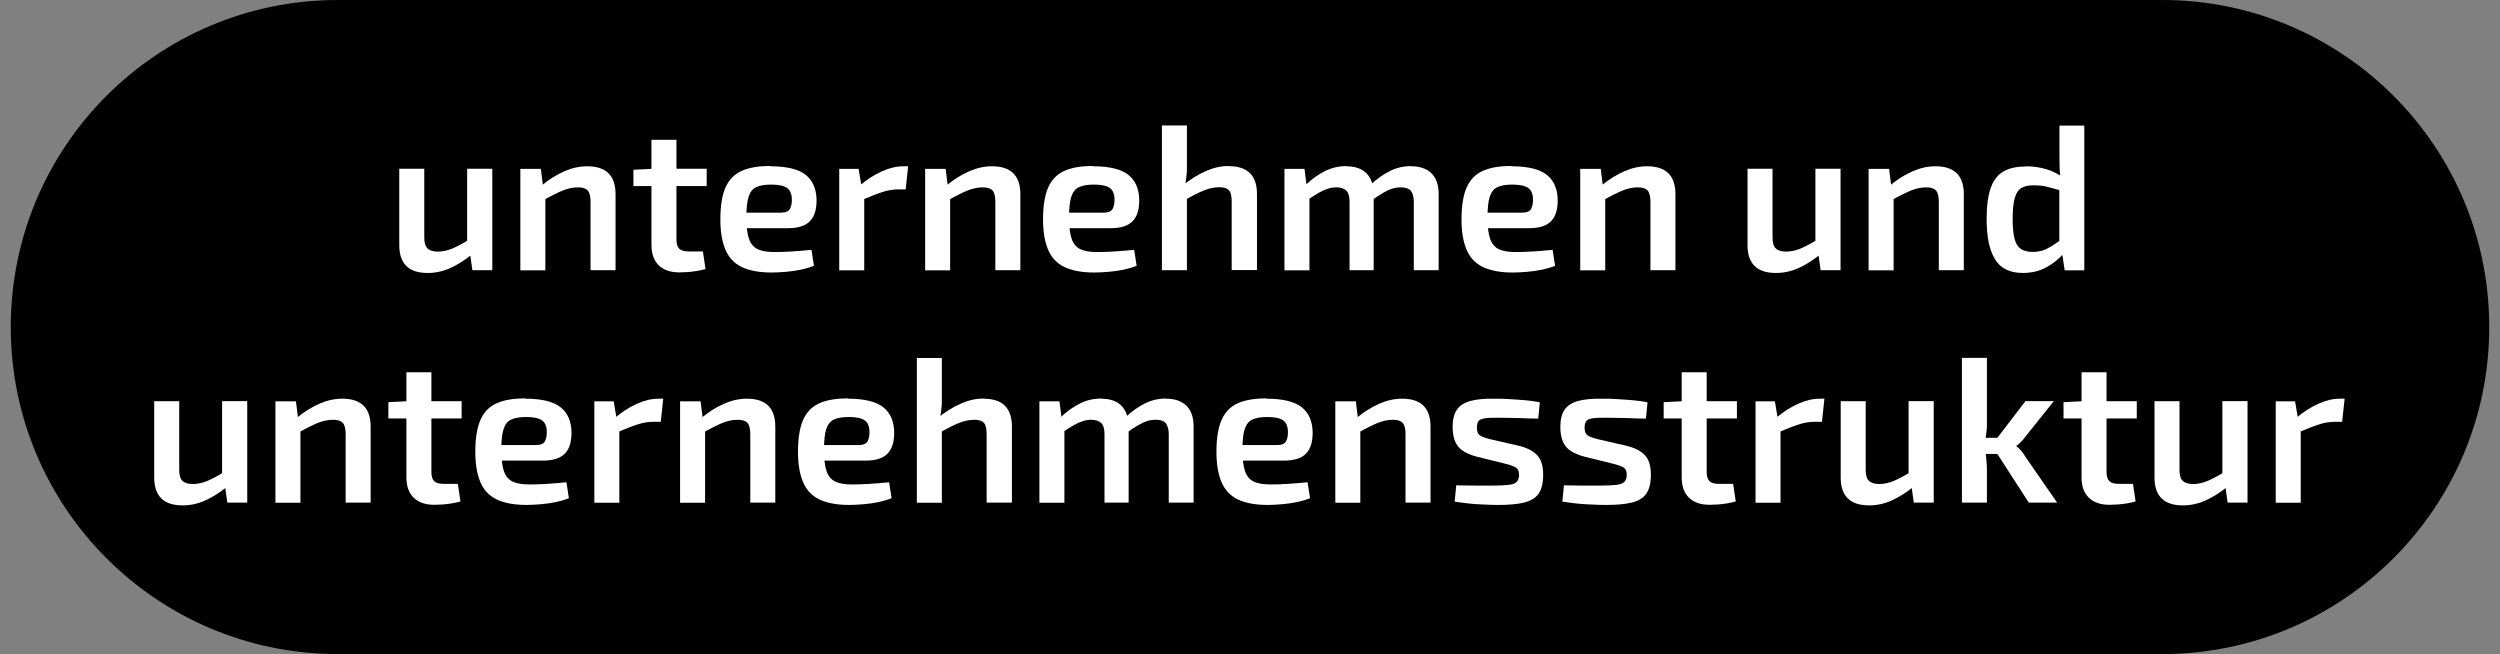 <?xml version="1.0" encoding="UTF-8"?><svg id="Ebene_1" xmlns="http://www.w3.org/2000/svg" viewBox="0 0 172 45"><rect x="0" y="0" width="172" height="45" fill="#808080" stroke="none"/><defs><style>.cls-1{fill:#fff;}</style></defs><g><circle cx="23.24" cy="22.5" r="22.5"/><circle cx="148.76" cy="22.5" r="22.5"/><rect x="23.24" width="125.51" height="45"/></g><g><path class="cls-1" d="M29.19,11.61v4.72c0,.35,.06,.6,.21,.75,.15,.15,.39,.23,.72,.23s.66-.07,1-.21c.33-.14,.74-.36,1.21-.64l.17,1.02c-.53,.43-1.04,.75-1.54,.97-.49,.22-1,.33-1.54,.33-1.3,0-1.95-.64-1.95-1.92v-5.25h1.72Zm4.68,0v6.98h-1.37l-.19-1.35-.17-.2v-5.43h1.72Z"/><path class="cls-1" d="M37.21,11.61l.17,1.37,.14,.2v5.42h-1.72v-6.98h1.41Zm3.19-.17c1.3,0,1.95,.64,1.95,1.92v5.23h-1.72v-4.71c0-.38-.07-.64-.2-.78s-.36-.21-.67-.21c-.35,0-.71,.08-1.08,.23-.37,.16-.82,.38-1.34,.68l-.07-1.04c.52-.43,1.04-.75,1.57-.98s1.04-.34,1.56-.34Z"/><path class="cls-1" d="M48.62,11.61v1.19h-5.04v-1.12l1.37-.07h3.67Zm-2.08-1.99v6.87c0,.28,.06,.49,.19,.62,.13,.13,.35,.19,.66,.19h.97l.18,1.21c-.16,.05-.36,.09-.58,.13-.23,.04-.45,.06-.67,.08-.22,.01-.4,.02-.55,.02-.61,0-1.08-.16-1.42-.49-.34-.33-.5-.8-.5-1.42v-7.21h1.72Z"/><path class="cls-1" d="M53,11.44c1.13,0,1.94,.2,2.43,.59,.49,.39,.74,.97,.75,1.74,0,.64-.14,1.12-.45,1.44-.31,.33-.82,.49-1.53,.49h-3.98v-1.07h3.51c.32,0,.53-.09,.62-.26,.09-.17,.13-.38,.13-.63,0-.39-.12-.66-.33-.81-.21-.15-.58-.23-1.09-.23-.45,0-.79,.06-1.04,.18s-.42,.35-.52,.67c-.1,.32-.15,.79-.15,1.39,0,.65,.06,1.14,.18,1.49,.12,.35,.33,.59,.61,.72,.28,.13,.66,.19,1.14,.19,.35,0,.76-.01,1.22-.04,.46-.03,.9-.07,1.33-.11l.17,1.1c-.26,.1-.55,.19-.88,.26-.33,.07-.68,.12-1.03,.15-.36,.03-.69,.05-1,.05-.85,0-1.54-.13-2.06-.38-.52-.25-.89-.65-1.12-1.19s-.35-1.24-.35-2.09c0-.92,.12-1.65,.35-2.18s.6-.92,1.11-1.15c.51-.23,1.16-.34,1.97-.34Z"/><path class="cls-1" d="M59.07,11.61l.23,1.37,.16,.2v5.42h-1.72v-6.98h1.34Zm3.41-.17l-.17,1.59h-.5c-.37,0-.74,.06-1.12,.19-.38,.12-.85,.31-1.42,.55l-.11-1.01c.49-.42,1-.74,1.51-.97,.51-.23,1-.35,1.48-.35h.34Z"/><path class="cls-1" d="M65.06,11.61l.17,1.37,.14,.2v5.42h-1.72v-6.98h1.41Zm3.19-.17c1.3,0,1.95,.64,1.95,1.92v5.23h-1.72v-4.71c0-.38-.07-.64-.2-.78s-.36-.21-.67-.21c-.35,0-.71,.08-1.08,.23-.37,.16-.82,.38-1.34,.68l-.07-1.04c.52-.43,1.04-.75,1.57-.98s1.04-.34,1.56-.34Z"/><path class="cls-1" d="M75.2,11.44c1.13,0,1.94,.2,2.43,.59,.49,.39,.74,.97,.75,1.74,0,.64-.14,1.12-.45,1.44-.31,.33-.82,.49-1.53,.49h-3.98v-1.07h3.51c.32,0,.53-.09,.62-.26,.09-.17,.13-.38,.13-.63,0-.39-.12-.66-.33-.81-.21-.15-.58-.23-1.09-.23-.45,0-.79,.06-1.04,.18s-.42,.35-.52,.67c-.1,.32-.15,.79-.15,1.39,0,.65,.06,1.14,.18,1.49,.12,.35,.33,.59,.61,.72,.28,.13,.66,.19,1.14,.19,.35,0,.76-.01,1.22-.04,.46-.03,.9-.07,1.33-.11l.17,1.1c-.26,.1-.55,.19-.88,.26-.33,.07-.68,.12-1.03,.15-.36,.03-.69,.05-1,.05-.85,0-1.54-.13-2.06-.38-.52-.25-.89-.65-1.12-1.19s-.35-1.24-.35-2.09c0-.92,.12-1.65,.35-2.18s.6-.92,1.11-1.15c.51-.23,1.16-.34,1.97-.34Z"/><path class="cls-1" d="M81.66,8.63v2.56c.01,.35,0,.68-.04,.99-.03,.31-.08,.57-.13,.79l.17,.2v5.42h-1.72V8.63h1.72Zm2.87,2.8c1.3,0,1.95,.64,1.95,1.92v5.23h-1.74v-4.71c0-.38-.06-.64-.19-.78s-.35-.21-.66-.21c-.35,0-.71,.08-1.08,.23-.37,.15-.82,.38-1.34,.68l-.13-1c.53-.44,1.06-.77,1.6-1.01,.54-.24,1.06-.36,1.59-.36Z"/><path class="cls-1" d="M89.75,11.61l.17,1.37,.17,.2v5.42h-1.72v-6.98h1.38Zm2.87-.17c.61,0,1.07,.16,1.39,.48,.32,.32,.49,.8,.5,1.44v5.23h-1.66v-4.71c0-.37-.08-.63-.23-.77s-.38-.22-.68-.22c-.19,0-.38,.03-.57,.09-.19,.06-.4,.15-.63,.28s-.51,.31-.85,.54l-.1-1.04c.47-.45,.94-.78,1.39-1s.93-.33,1.44-.33Zm4.45,0c.62,0,1.09,.16,1.42,.49s.49,.8,.49,1.43v5.23h-1.71v-4.71c0-.35-.08-.6-.21-.76-.13-.16-.37-.23-.7-.23-.2,0-.39,.03-.58,.09-.19,.06-.39,.16-.62,.29s-.5,.31-.82,.53l-.1-1.04c.48-.45,.95-.78,1.4-1s.93-.33,1.43-.33Z"/><path class="cls-1" d="M103.99,11.44c1.13,0,1.94,.2,2.43,.59,.49,.39,.74,.97,.75,1.74,0,.64-.14,1.12-.45,1.44-.31,.33-.82,.49-1.53,.49h-3.98v-1.07h3.51c.32,0,.53-.09,.62-.26,.09-.17,.13-.38,.13-.63,0-.39-.12-.66-.33-.81-.21-.15-.58-.23-1.09-.23-.45,0-.79,.06-1.04,.18s-.42,.35-.52,.67c-.1,.32-.15,.79-.15,1.39,0,.65,.06,1.14,.18,1.49,.12,.35,.33,.59,.61,.72,.28,.13,.66,.19,1.14,.19,.35,0,.76-.01,1.22-.04,.46-.03,.9-.07,1.33-.11l.17,1.1c-.26,.1-.55,.19-.88,.26-.33,.07-.68,.12-1.03,.15-.36,.03-.69,.05-1,.05-.85,0-1.54-.13-2.06-.38-.52-.25-.89-.65-1.12-1.19s-.35-1.24-.35-2.09c0-.92,.12-1.65,.35-2.18s.6-.92,1.11-1.15c.51-.23,1.16-.34,1.97-.34Z"/><path class="cls-1" d="M110.13,11.61l.17,1.37,.14,.2v5.42h-1.72v-6.98h1.41Zm3.19-.17c1.3,0,1.95,.64,1.95,1.92v5.23h-1.72v-4.71c0-.38-.07-.64-.2-.78s-.36-.21-.67-.21c-.35,0-.71,.08-1.08,.23-.37,.16-.82,.38-1.34,.68l-.07-1.04c.52-.43,1.04-.75,1.57-.98s1.04-.34,1.56-.34Z"/><path class="cls-1" d="M121.95,11.61v4.72c0,.35,.06,.6,.21,.75,.15,.15,.39,.23,.72,.23s.66-.07,1-.21c.33-.14,.74-.36,1.21-.64l.17,1.02c-.53,.43-1.04,.75-1.54,.97-.49,.22-1,.33-1.54,.33-1.3,0-1.95-.64-1.95-1.92v-5.25h1.72Zm4.68,0v6.98h-1.37l-.19-1.35-.17-.2v-5.43h1.72Z"/><path class="cls-1" d="M129.97,11.61l.17,1.37,.14,.2v5.42h-1.72v-6.98h1.41Zm3.19-.17c1.3,0,1.95,.64,1.95,1.92v5.23h-1.72v-4.71c0-.38-.07-.64-.2-.78s-.36-.21-.67-.21c-.35,0-.71,.08-1.08,.23-.37,.16-.82,.38-1.34,.68l-.07-1.04c.52-.43,1.04-.75,1.57-.98s1.04-.34,1.56-.34Z"/><path class="cls-1" d="M139.36,11.44c.47,0,.94,.06,1.39,.19,.46,.13,.87,.34,1.24,.63l-.11,.87c-.37-.1-.7-.19-1-.27-.29-.08-.62-.11-.98-.11s-.61,.06-.82,.18-.36,.34-.46,.68-.15,.82-.15,1.45,.05,1.07,.14,1.4,.24,.55,.45,.68c.2,.13,.46,.19,.77,.19,.26,0,.48-.03,.68-.09,.2-.06,.4-.16,.61-.29,.21-.13,.45-.29,.72-.48l.14,.97c-.32,.37-.72,.69-1.19,.95-.47,.26-1.01,.39-1.63,.39-.89,0-1.53-.32-1.91-.95-.38-.63-.57-1.55-.57-2.75,0-.92,.1-1.64,.29-2.17s.49-.9,.88-1.12c.39-.22,.88-.33,1.47-.33Zm4.04-2.8v9.96h-1.35l-.19-1.25-.18-.14v-4.67l.09-.2c-.04-.27-.06-.55-.07-.83,0-.28-.01-.57-.01-.86v-2.01h1.72Z"/><path class="cls-1" d="M12.33,27.6v4.72c0,.35,.06,.6,.21,.75,.15,.15,.39,.23,.72,.23s.66-.07,1-.21c.33-.14,.74-.36,1.21-.64l.17,1.02c-.53,.43-1.04,.75-1.54,.97-.49,.22-1,.33-1.54,.33-1.3,0-1.95-.64-1.95-1.92v-5.25h1.72Zm4.68,0v6.98h-1.37l-.19-1.35-.17-.2v-5.43h1.72Z"/><path class="cls-1" d="M20.36,27.6l.17,1.37,.14,.2v5.42h-1.72v-6.98h1.41Zm3.19-.17c1.3,0,1.95,.64,1.95,1.92v5.23h-1.72v-4.71c0-.38-.07-.64-.2-.78s-.36-.21-.67-.21c-.35,0-.71,.08-1.08,.23-.37,.16-.82,.38-1.34,.68l-.07-1.04c.52-.43,1.04-.75,1.57-.98s1.04-.34,1.56-.34Z"/><path class="cls-1" d="M31.76,27.6v1.19h-5.04v-1.12l1.37-.07h3.67Zm-2.08-1.99v6.87c0,.28,.06,.49,.19,.62,.13,.13,.35,.19,.66,.19h.97l.18,1.21c-.16,.05-.36,.09-.58,.13-.23,.04-.45,.06-.67,.08-.22,.01-.4,.02-.55,.02-.61,0-1.08-.16-1.42-.49-.34-.33-.5-.8-.5-1.42v-7.21h1.72Z"/><path class="cls-1" d="M36.14,27.43c1.13,0,1.94,.2,2.43,.59,.49,.39,.74,.97,.75,1.74,0,.64-.14,1.12-.45,1.44-.31,.33-.82,.49-1.53,.49h-3.98v-1.07h3.51c.32,0,.53-.09,.62-.26,.09-.17,.13-.38,.13-.63,0-.39-.12-.66-.33-.81-.21-.15-.58-.23-1.09-.23-.45,0-.79,.06-1.04,.18s-.42,.35-.52,.67c-.1,.32-.15,.79-.15,1.39,0,.65,.06,1.14,.18,1.49,.12,.35,.33,.59,.61,.72,.28,.13,.66,.19,1.14,.19,.35,0,.76-.01,1.22-.04,.46-.03,.9-.07,1.33-.11l.17,1.1c-.26,.1-.55,.19-.88,.26-.33,.07-.68,.12-1.03,.15-.36,.03-.69,.05-1,.05-.85,0-1.54-.13-2.06-.38-.52-.25-.89-.65-1.12-1.19s-.35-1.24-.35-2.09c0-.92,.12-1.65,.35-2.18s.6-.92,1.11-1.15c.51-.23,1.16-.34,1.97-.34Z"/><path class="cls-1" d="M42.22,27.6l.23,1.37,.16,.2v5.42h-1.72v-6.98h1.34Zm3.41-.17l-.17,1.59h-.5c-.37,0-.74,.06-1.12,.19-.38,.12-.85,.31-1.42,.55l-.11-1.01c.49-.42,1-.74,1.51-.97,.51-.23,1-.35,1.48-.35h.34Z"/><path class="cls-1" d="M48.2,27.6l.17,1.37,.14,.2v5.42h-1.72v-6.98h1.41Zm3.19-.17c1.3,0,1.95,.64,1.95,1.92v5.23h-1.72v-4.71c0-.38-.07-.64-.2-.78s-.36-.21-.67-.21c-.35,0-.71,.08-1.08,.23-.37,.16-.82,.38-1.34,.68l-.07-1.04c.52-.43,1.04-.75,1.57-.98s1.04-.34,1.56-.34Z"/><path class="cls-1" d="M58.34,27.43c1.13,0,1.94,.2,2.43,.59,.49,.39,.74,.97,.75,1.74,0,.64-.14,1.12-.45,1.44-.31,.33-.82,.49-1.53,.49h-3.98v-1.07h3.51c.32,0,.53-.09,.62-.26,.09-.17,.13-.38,.13-.63,0-.39-.12-.66-.33-.81-.21-.15-.58-.23-1.09-.23-.45,0-.79,.06-1.04,.18s-.42,.35-.52,.67c-.1,.32-.15,.79-.15,1.39,0,.65,.06,1.14,.18,1.49,.12,.35,.33,.59,.61,.72,.28,.13,.66,.19,1.14,.19,.35,0,.76-.01,1.22-.04,.46-.03,.9-.07,1.33-.11l.17,1.1c-.26,.1-.55,.19-.88,.26-.33,.07-.68,.12-1.03,.15-.36,.03-.69,.05-1,.05-.85,0-1.54-.13-2.06-.38-.52-.25-.89-.65-1.12-1.19s-.35-1.24-.35-2.09c0-.92,.12-1.65,.35-2.18s.6-.92,1.11-1.15c.51-.23,1.16-.34,1.97-.34Z"/><path class="cls-1" d="M64.8,24.63v2.56c.01,.35,0,.68-.04,.99-.03,.31-.08,.57-.13,.79l.17,.2v5.42h-1.72v-9.96h1.72Zm2.87,2.8c1.3,0,1.95,.64,1.95,1.92v5.23h-1.74v-4.71c0-.38-.06-.64-.19-.78s-.35-.21-.66-.21c-.35,0-.71,.08-1.08,.23-.37,.15-.82,.38-1.34,.68l-.13-1c.53-.44,1.06-.77,1.6-1.01,.54-.24,1.06-.36,1.59-.36Z"/><path class="cls-1" d="M72.89,27.6l.17,1.37,.17,.2v5.42h-1.72v-6.98h1.38Zm2.87-.17c.61,0,1.07,.16,1.39,.48,.32,.32,.49,.8,.5,1.44v5.23h-1.66v-4.71c0-.37-.08-.63-.23-.77s-.38-.22-.68-.22c-.19,0-.38,.03-.57,.09-.19,.06-.4,.15-.63,.28s-.51,.31-.85,.54l-.1-1.04c.47-.45,.94-.78,1.39-1s.93-.33,1.44-.33Zm4.45,0c.62,0,1.09,.16,1.42,.49s.49,.8,.49,1.43v5.23h-1.71v-4.71c0-.35-.08-.6-.21-.76-.13-.16-.37-.23-.7-.23-.2,0-.39,.03-.58,.09-.19,.06-.39,.16-.62,.29s-.5,.31-.82,.53l-.1-1.04c.48-.45,.95-.78,1.4-1s.93-.33,1.43-.33Z"/><path class="cls-1" d="M87.13,27.43c1.13,0,1.94,.2,2.43,.59,.49,.39,.74,.97,.75,1.74,0,.64-.14,1.12-.45,1.44-.31,.33-.82,.49-1.53,.49h-3.98v-1.07h3.51c.32,0,.53-.09,.62-.26,.09-.17,.13-.38,.13-.63,0-.39-.12-.66-.33-.81-.21-.15-.58-.23-1.09-.23-.45,0-.79,.06-1.04,.18s-.42,.35-.52,.67c-.1,.32-.15,.79-.15,1.39,0,.65,.06,1.14,.18,1.49,.12,.35,.33,.59,.61,.72,.28,.13,.66,.19,1.14,.19,.35,0,.76-.01,1.22-.04,.46-.03,.9-.07,1.33-.11l.17,1.1c-.26,.1-.55,.19-.88,.26-.33,.07-.68,.12-1.03,.15-.36,.03-.69,.05-1,.05-.85,0-1.54-.13-2.06-.38-.52-.25-.89-.65-1.12-1.19s-.35-1.24-.35-2.09c0-.92,.12-1.65,.35-2.18s.6-.92,1.11-1.15c.51-.23,1.16-.34,1.97-.34Z"/><path class="cls-1" d="M93.28,27.6l.17,1.37,.14,.2v5.42h-1.72v-6.98h1.41Zm3.19-.17c1.3,0,1.95,.64,1.95,1.92v5.23h-1.72v-4.71c0-.38-.07-.64-.2-.78s-.36-.21-.67-.21c-.35,0-.71,.08-1.08,.23-.37,.16-.82,.38-1.34,.68l-.07-1.04c.52-.43,1.04-.75,1.57-.98s1.04-.34,1.56-.34Z"/><path class="cls-1" d="M102.82,27.43c.32,0,.67,0,1.05,.03,.37,.02,.74,.05,1.1,.08,.36,.03,.68,.08,.97,.14l-.11,1.12c-.46,0-.91-.02-1.36-.04-.45-.01-.89-.02-1.33-.02-.39,0-.7,0-.92,.03s-.38,.08-.47,.17c-.09,.09-.14,.26-.14,.48,0,.28,.08,.46,.23,.55,.15,.09,.4,.18,.74,.26l1.91,.44c.58,.14,1,.36,1.27,.65s.41,.73,.41,1.33-.11,1.02-.32,1.32c-.21,.3-.55,.5-1.01,.61s-1.04,.16-1.76,.16c-.27,0-.68-.01-1.22-.04-.54-.02-1.13-.09-1.78-.19l.11-1.12c.19,0,.42,0,.68,.01,.26,0,.54,.01,.84,.01h.92c.5,0,.89-.02,1.16-.05,.27-.03,.46-.1,.56-.21,.1-.11,.16-.27,.16-.48,0-.27-.09-.44-.26-.53-.18-.09-.43-.18-.78-.26l-1.86-.46c-.43-.11-.76-.26-1-.43s-.41-.39-.51-.65-.16-.58-.16-.96c0-.51,.1-.91,.29-1.19,.19-.28,.5-.48,.92-.6s.98-.17,1.67-.16Z"/><path class="cls-1" d="M110.23,27.43c.32,0,.67,0,1.05,.03,.37,.02,.74,.05,1.1,.08,.36,.03,.68,.08,.97,.14l-.11,1.12c-.46,0-.91-.02-1.36-.04-.45-.01-.89-.02-1.33-.02-.39,0-.7,0-.92,.03s-.38,.08-.47,.17c-.09,.09-.14,.26-.14,.48,0,.28,.08,.46,.23,.55,.15,.09,.4,.18,.74,.26l1.91,.44c.58,.14,1,.36,1.27,.65s.41,.73,.41,1.33-.11,1.02-.32,1.32c-.21,.3-.55,.5-1.01,.61s-1.04,.16-1.76,.16c-.27,0-.68-.01-1.22-.04-.54-.02-1.13-.09-1.78-.19l.11-1.12c.19,0,.42,0,.68,.01,.26,0,.54,.01,.84,.01h.92c.5,0,.89-.02,1.16-.05,.27-.03,.46-.1,.56-.21,.1-.11,.16-.27,.16-.48,0-.27-.09-.44-.26-.53-.18-.09-.43-.18-.78-.26l-1.86-.46c-.43-.11-.76-.26-1-.43s-.41-.39-.51-.65-.16-.58-.16-.96c0-.51,.1-.91,.29-1.19,.19-.28,.5-.48,.92-.6s.98-.17,1.67-.16Z"/><path class="cls-1" d="M119.5,27.6v1.19h-5.04v-1.12l1.37-.07h3.67Zm-2.08-1.99v6.87c0,.28,.06,.49,.19,.62,.13,.13,.35,.19,.66,.19h.97l.18,1.21c-.16,.05-.36,.09-.58,.13-.23,.04-.45,.06-.67,.08-.22,.01-.4,.02-.55,.02-.61,0-1.08-.16-1.42-.49-.34-.33-.5-.8-.5-1.42v-7.21h1.72Z"/><path class="cls-1" d="M122.11,27.6l.23,1.37,.16,.2v5.42h-1.72v-6.98h1.34Zm3.41-.17l-.17,1.59h-.5c-.37,0-.74,.06-1.12,.19-.38,.12-.85,.31-1.42,.55l-.11-1.01c.49-.42,1-.74,1.51-.97,.51-.23,1-.35,1.48-.35h.34Z"/><path class="cls-1" d="M128.36,27.6v4.72c0,.35,.06,.6,.21,.75,.15,.15,.39,.23,.72,.23s.66-.07,1-.21c.33-.14,.74-.36,1.21-.64l.17,1.02c-.53,.43-1.04,.75-1.54,.97-.49,.22-1,.33-1.54,.33-1.3,0-1.95-.64-1.95-1.92v-5.25h1.72Zm4.68,0v6.98h-1.37l-.19-1.35-.17-.2v-5.43h1.72Z"/><path class="cls-1" d="M136.7,24.63v4.25c.01,.31,0,.61-.04,.9-.03,.28-.08,.57-.13,.87,.05,.28,.09,.56,.12,.85s.05,.57,.05,.82v2.26h-1.72v-9.96h1.72Zm1.07,5.49v1.11h-1.62v-1.11h1.62Zm3.53-2.52l-1.99,2.49c-.08,.11-.17,.23-.28,.33-.11,.11-.21,.19-.3,.25v.03c.08,.06,.18,.15,.3,.28,.11,.13,.21,.26,.28,.39l2.22,3.21h-1.95l-2.55-3.95,2.32-3.03h1.95Z"/><path class="cls-1" d="M147.01,27.6v1.19h-5.04v-1.12l1.37-.07h3.67Zm-2.08-1.99v6.87c0,.28,.06,.49,.19,.62,.13,.13,.35,.19,.66,.19h.97l.18,1.21c-.16,.05-.36,.09-.58,.13-.23,.04-.45,.06-.67,.08-.22,.01-.4,.02-.55,.02-.61,0-1.08-.16-1.42-.49-.34-.33-.5-.8-.5-1.42v-7.21h1.72Z"/><path class="cls-1" d="M149.95,27.6v4.72c0,.35,.06,.6,.21,.75,.15,.15,.39,.23,.72,.23s.66-.07,1-.21c.33-.14,.74-.36,1.21-.64l.17,1.02c-.53,.43-1.04,.75-1.54,.97-.49,.22-1,.33-1.54,.33-1.3,0-1.95-.64-1.95-1.92v-5.25h1.72Zm4.68,0v6.98h-1.37l-.19-1.35-.17-.2v-5.43h1.72Z"/><path class="cls-1" d="M157.9,27.6l.23,1.37,.16,.2v5.42h-1.72v-6.98h1.34Zm3.41-.17l-.17,1.59h-.5c-.37,0-.74,.06-1.12,.19-.38,.12-.85,.31-1.42,.55l-.11-1.01c.49-.42,1-.74,1.51-.97,.51-.23,1-.35,1.48-.35h.34Z"/></g></svg>